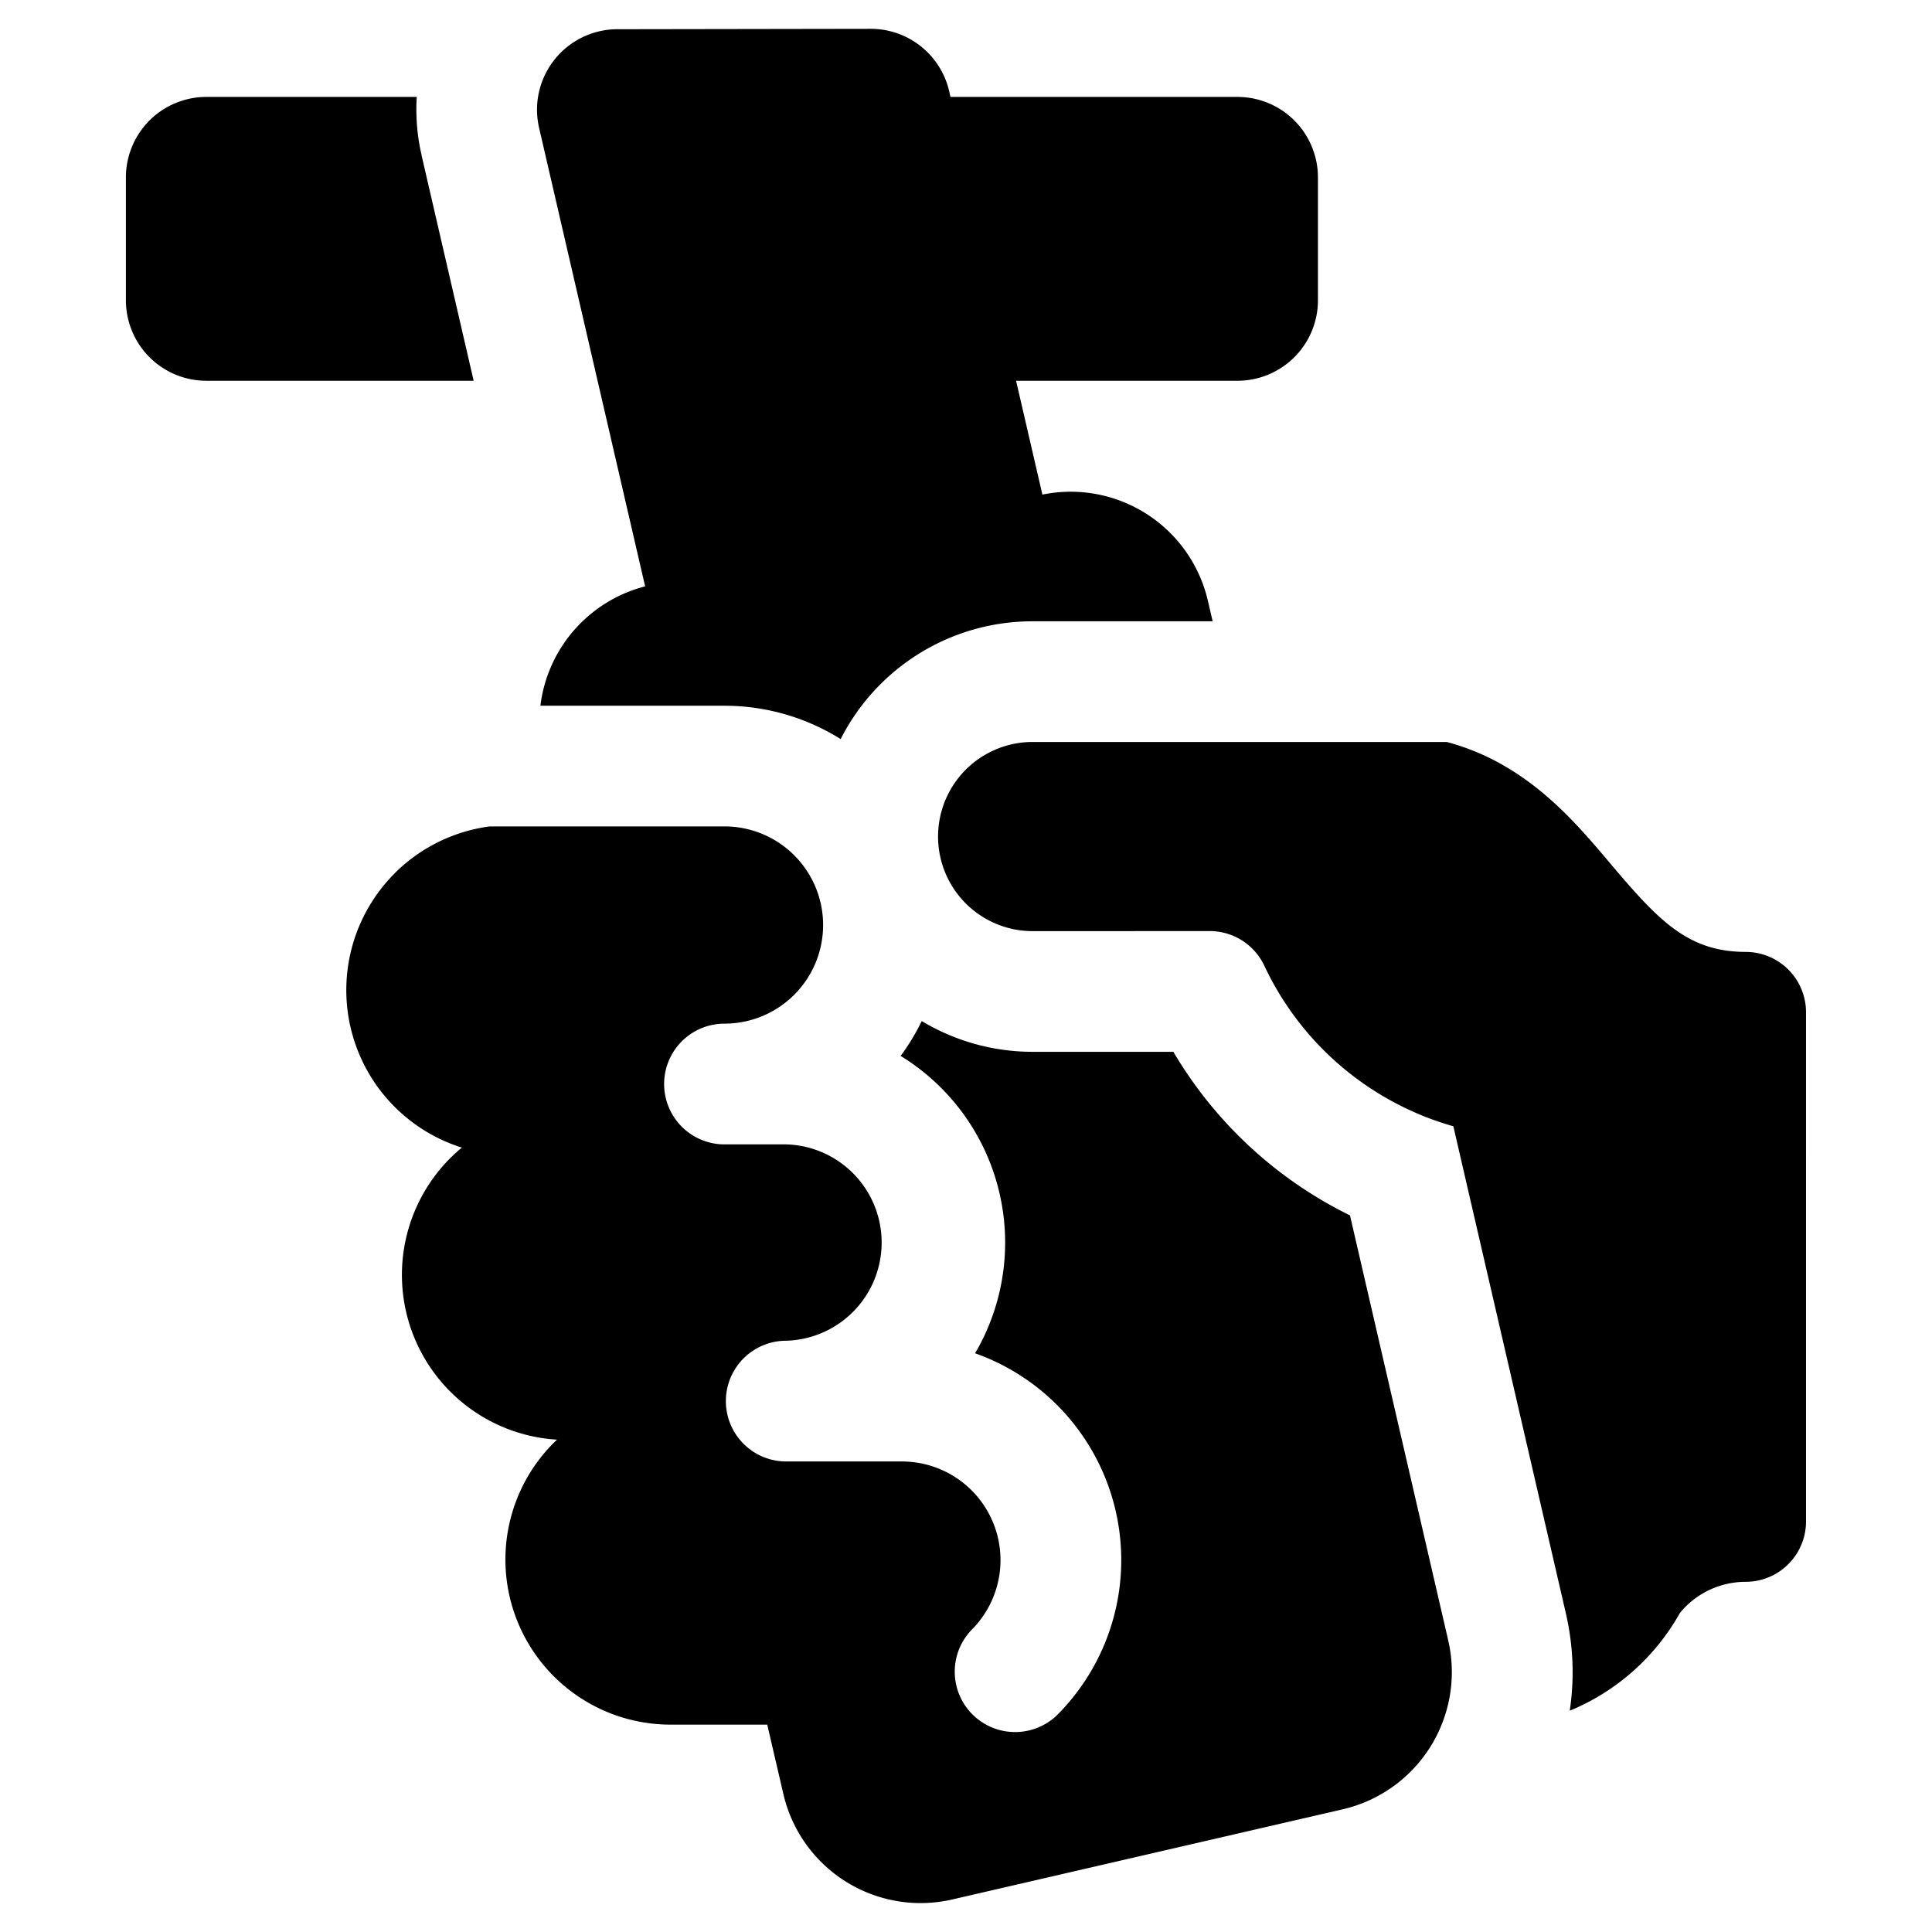 <svg xmlns="http://www.w3.org/2000/svg" fill="none" viewBox="0 0 24 24"><path fill="#000000" fill-rule="evenodd" d="m12.949 6.144 -0.327 -1.414h2.75a1 1 0 0 0 1 -1V2.204a1 1 0 0 0 -1 -1h-3.565l-0.016 -0.071a1 1 0 0 0 -0.976 -0.775L7.67 0.363a1 1 0 0 0 -0.973 1.226l1.317 5.695a1.75 1.75 0 0 0 -1.301 1.483H9c0.515 0 1.014 0.146 1.443 0.414a2.672 2.672 0 0 1 2.385 -1.463h2.236l-0.059 -0.254a1.75 1.75 0 0 0 -2.056 -1.32ZM4.901 10.85a2.053 2.053 0 0 1 1.182 -0.584H9a1.225 1.225 0 1 1 0 2.45 0.75 0.75 0 0 0 0 1.5l0.767 0a1.22 1.22 0 0 1 0 2.439 0.75 0.75 0 1 0 0 1.5l1.438 0a1.225 1.225 0 0 1 0.866 2.09 0.75 0.75 0 0 0 1.06 1.061 2.725 2.725 0 0 0 -1.018 -4.495 2.72 2.72 0 0 0 -0.925 -3.694 2.72 2.72 0 0 0 0.262 -0.433c0.413 0.248 0.888 0.382 1.378 0.382l1.748 0a5.215 5.215 0 0 0 2.194 2.032l1.22 5.278a1.75 1.75 0 0 1 -1.311 2.1l-4.85 1.12a1.75 1.75 0 0 1 -2.098 -1.311l-0.2 -0.861H8.33a2.051 2.051 0 0 1 -1.411 -3.54 2.051 2.051 0 0 1 -1.182 -3.628 2.051 2.051 0 0 1 -0.835 -3.406Zm17.534 3.538 0 -0.006v-1.807a0.75 0.75 0 0 0 -0.749 -0.75c-0.72 -0.001 -1.082 -0.39 -1.677 -1.092l-0.03 -0.036c-0.446 -0.527 -1.035 -1.221 -2.007 -1.48h-5.144a1.175 1.175 0 0 0 0 2.35l2.2 -0.001a0.75 0.75 0 0 1 0.678 0.431 3.715 3.715 0 0 0 2.348 1.994l1.397 6.047c0.095 0.41 0.108 0.82 0.049 1.213a2.785 2.785 0 0 0 1.369 -1.215 1.057 1.057 0 0 1 0.816 -0.386 0.75 0.75 0 0 0 0.75 -0.75l0 -4.512ZM5.237 1.926a2.508 2.508 0 0 1 -0.06 -0.722H2.564a1 1 0 0 0 -1 1V3.73a1 1 0 0 0 1 1h3.32l-0.648 -2.804Z" clip-rule="evenodd" stroke-width="1"></path></svg>